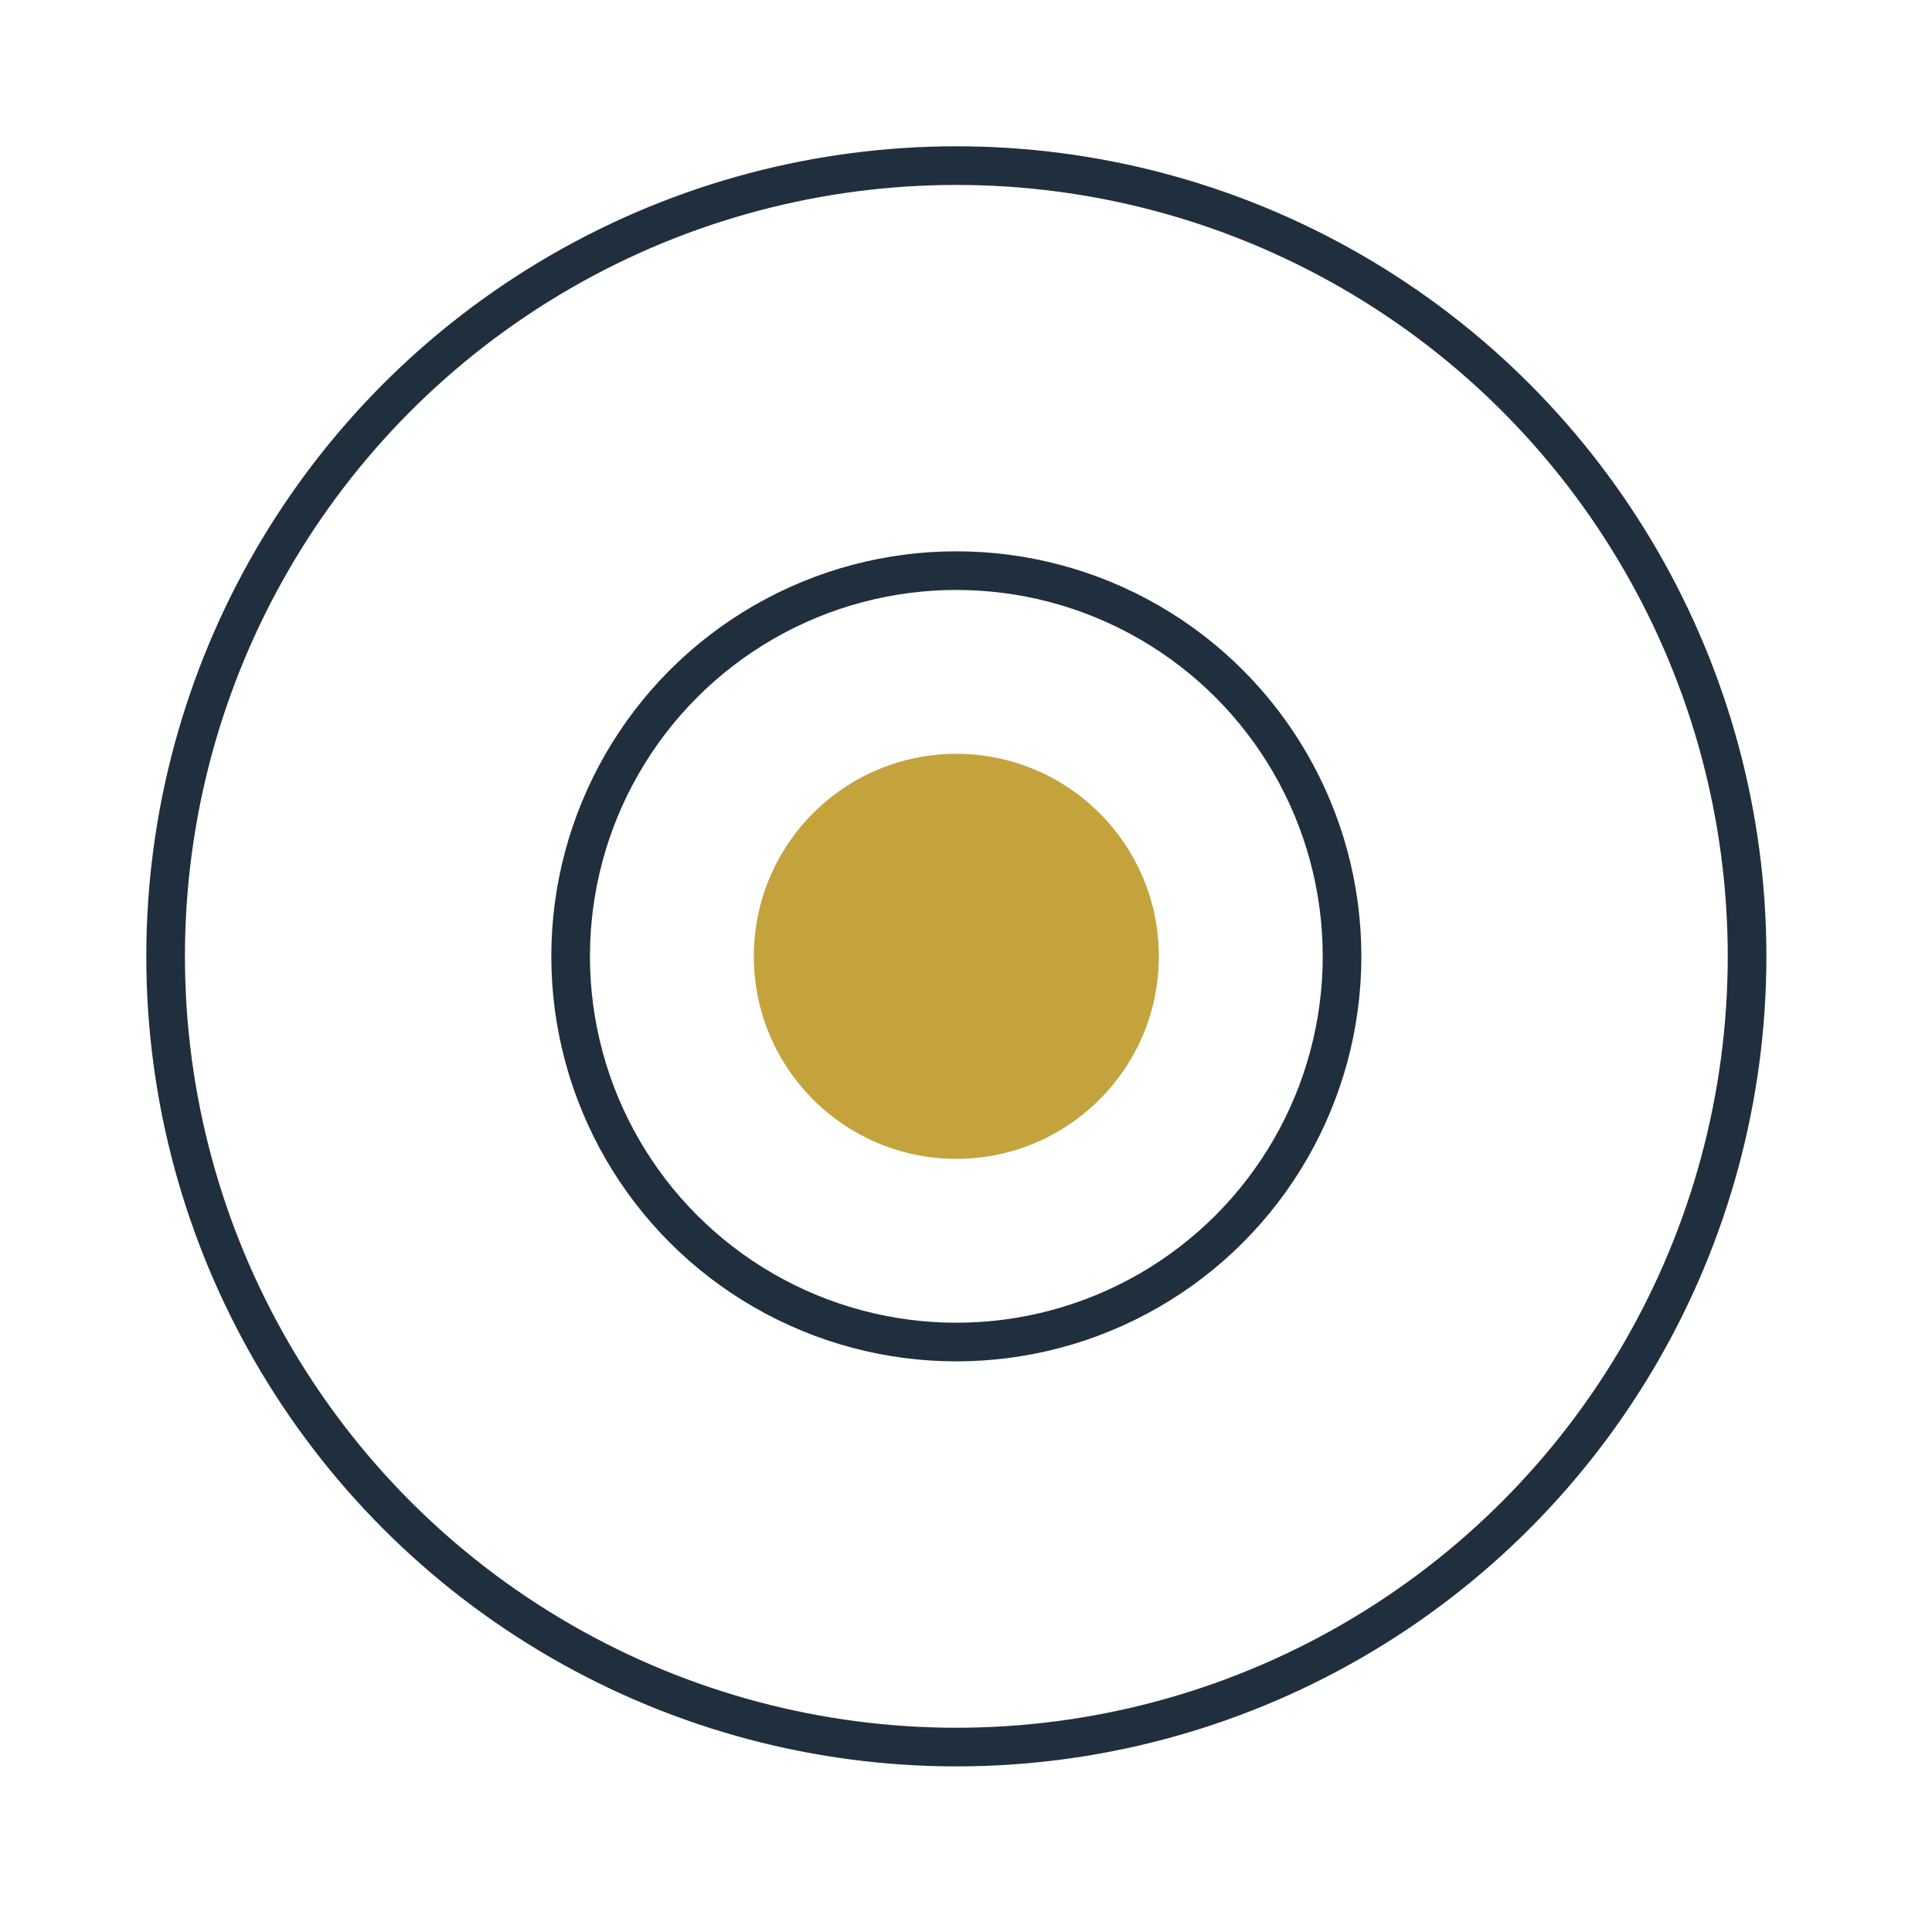 <?xml version="1.0" encoding="UTF-8" standalone="no"?>
<svg width="50" height="50" viewBox="0 0 50 50" fill="none" xmlns="http://www.w3.org/2000/svg">
<rect width="50" height="50" fill="white"/>
<circle cx="24.75" cy="24.75" r="20.464" stroke="#1F2F3D"/>
<circle cx="24.75" cy="24.75" r="9.982" stroke="#1F2F3D"/>
<circle cx="24.75" cy="24.75" r="5.241" fill="#C4A33D"/>
</svg>
